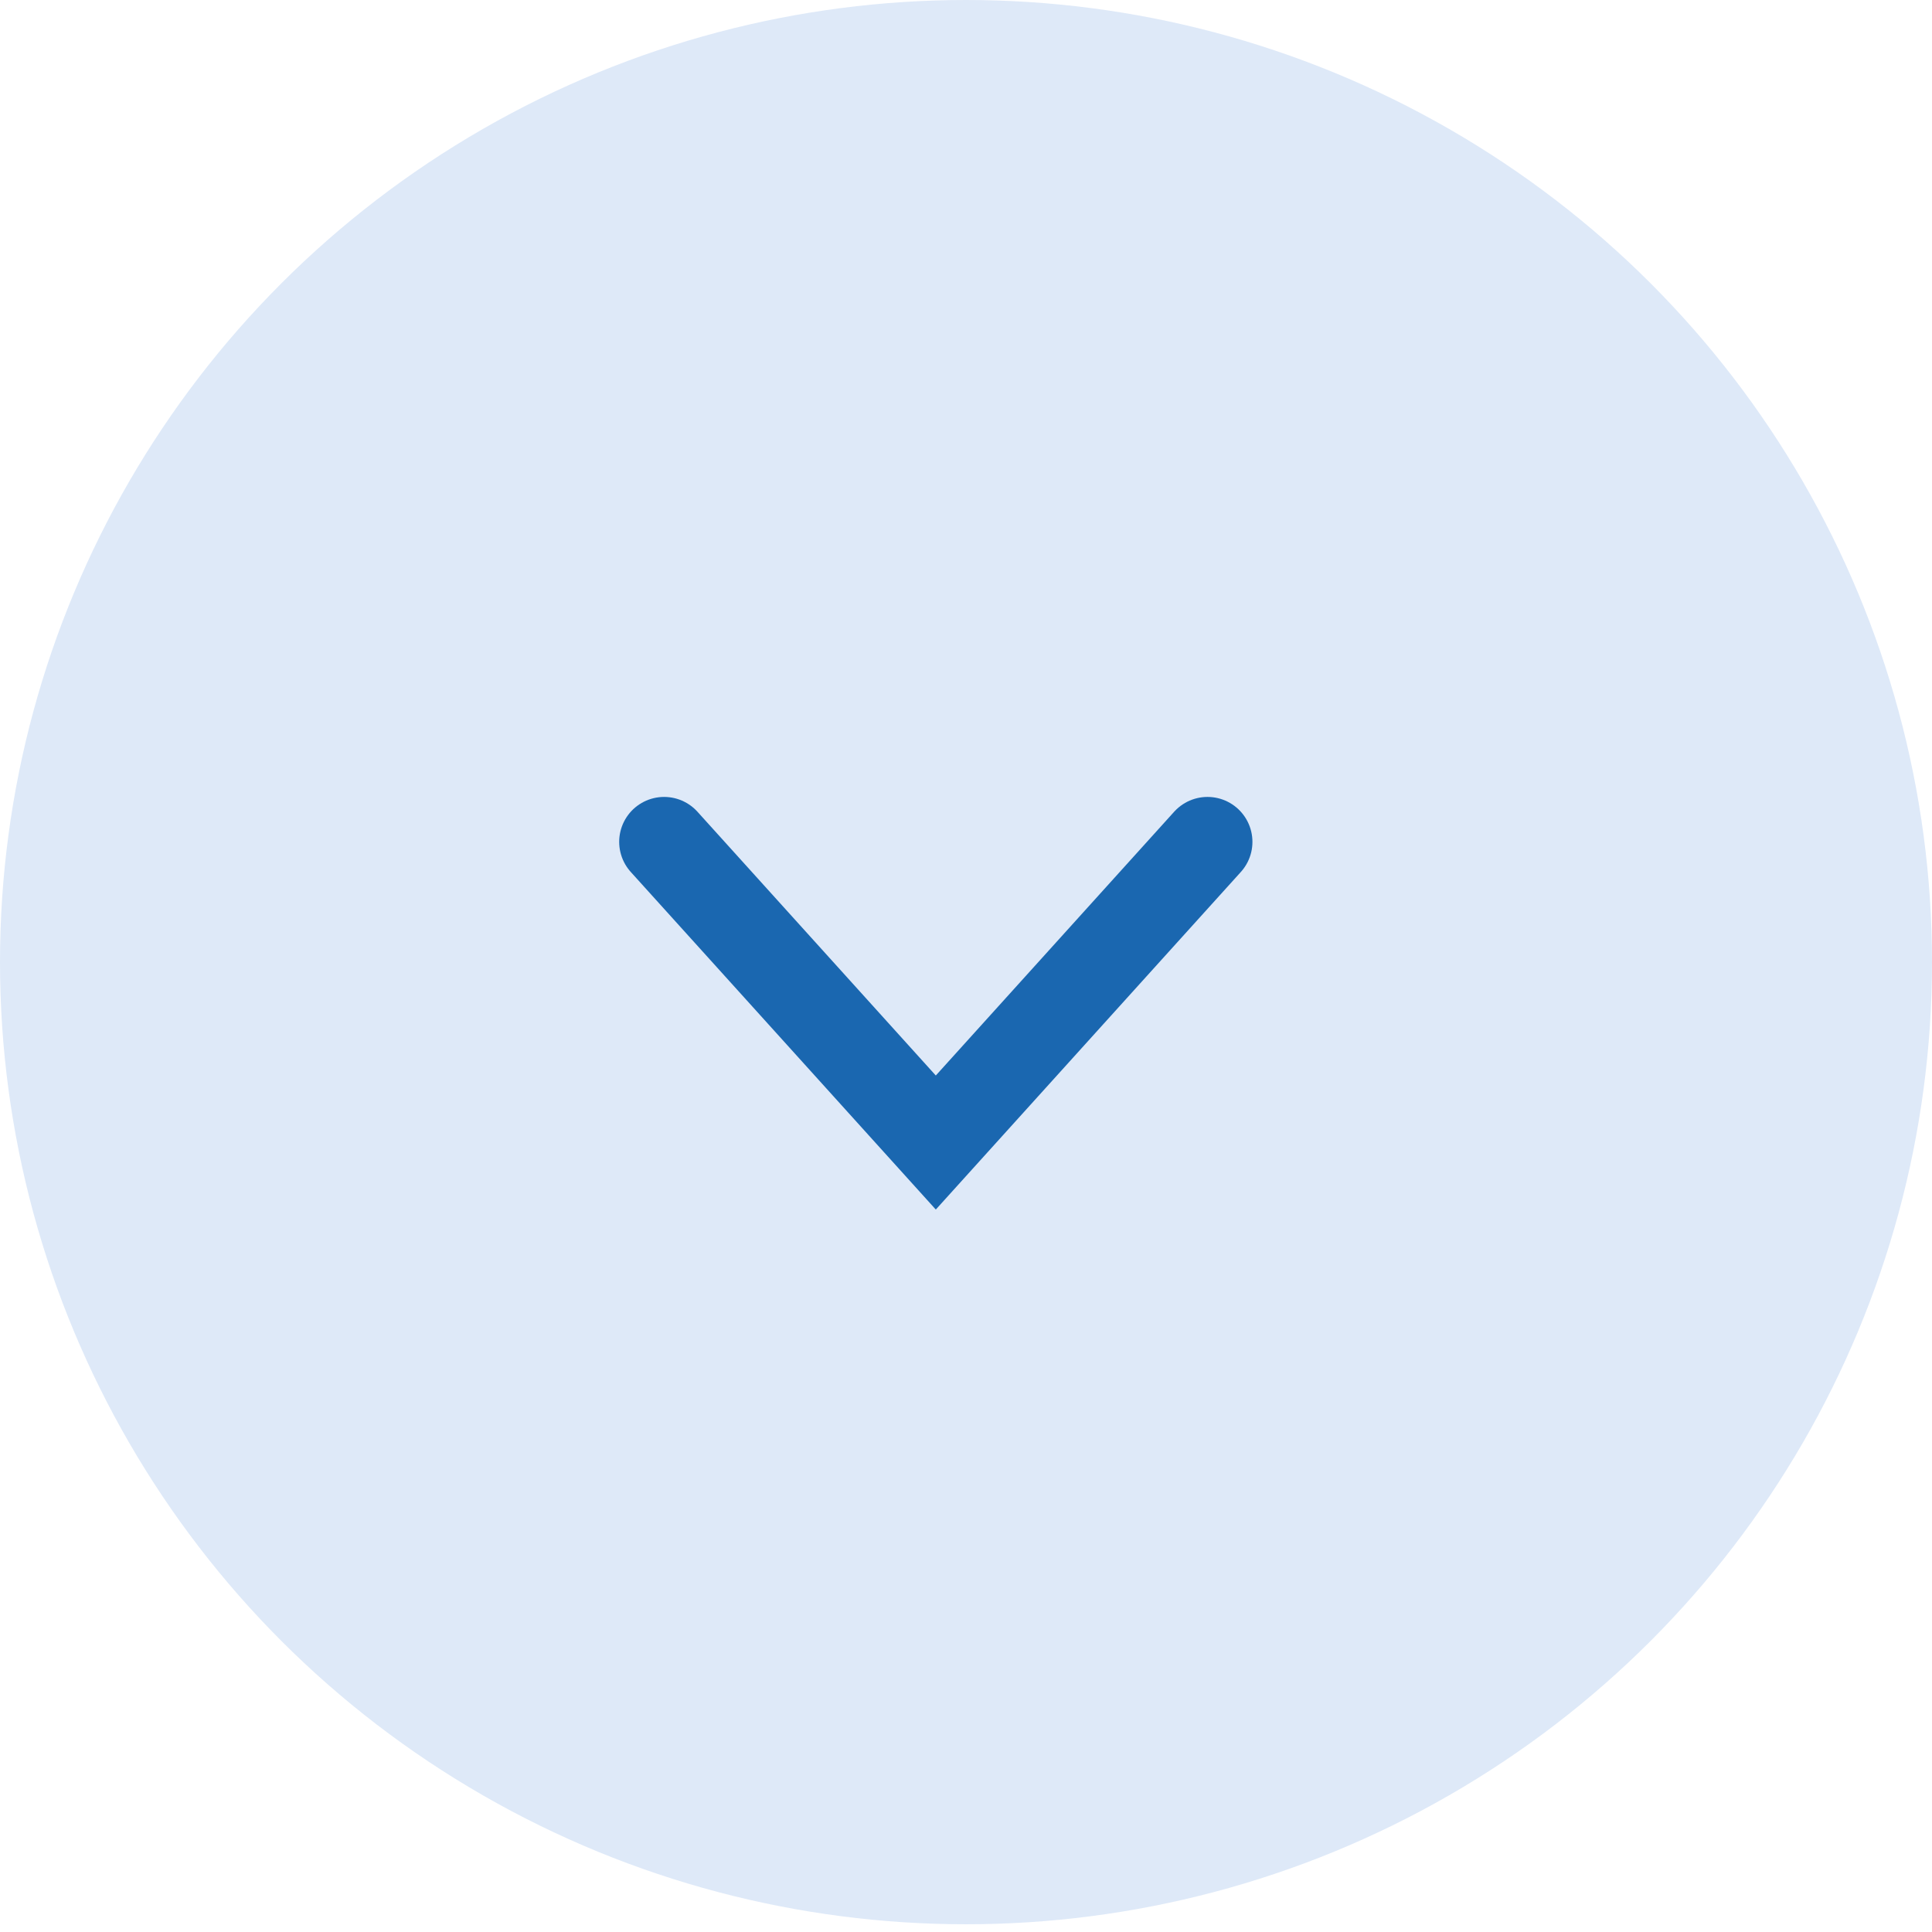 <svg width="43" height="43" viewBox="0 0 43 43" fill="none" xmlns="http://www.w3.org/2000/svg" aria-hidden="true">
<ellipse cx="21.5" cy="21.414" rx="21.5" ry="21.414" fill="#DEE9F8"/>
<path d="M14.781 18.737L20.828 25.429L26.875 18.737" stroke="#1A67B0" stroke-width="2" stroke-linecap="round"/>
</svg>

